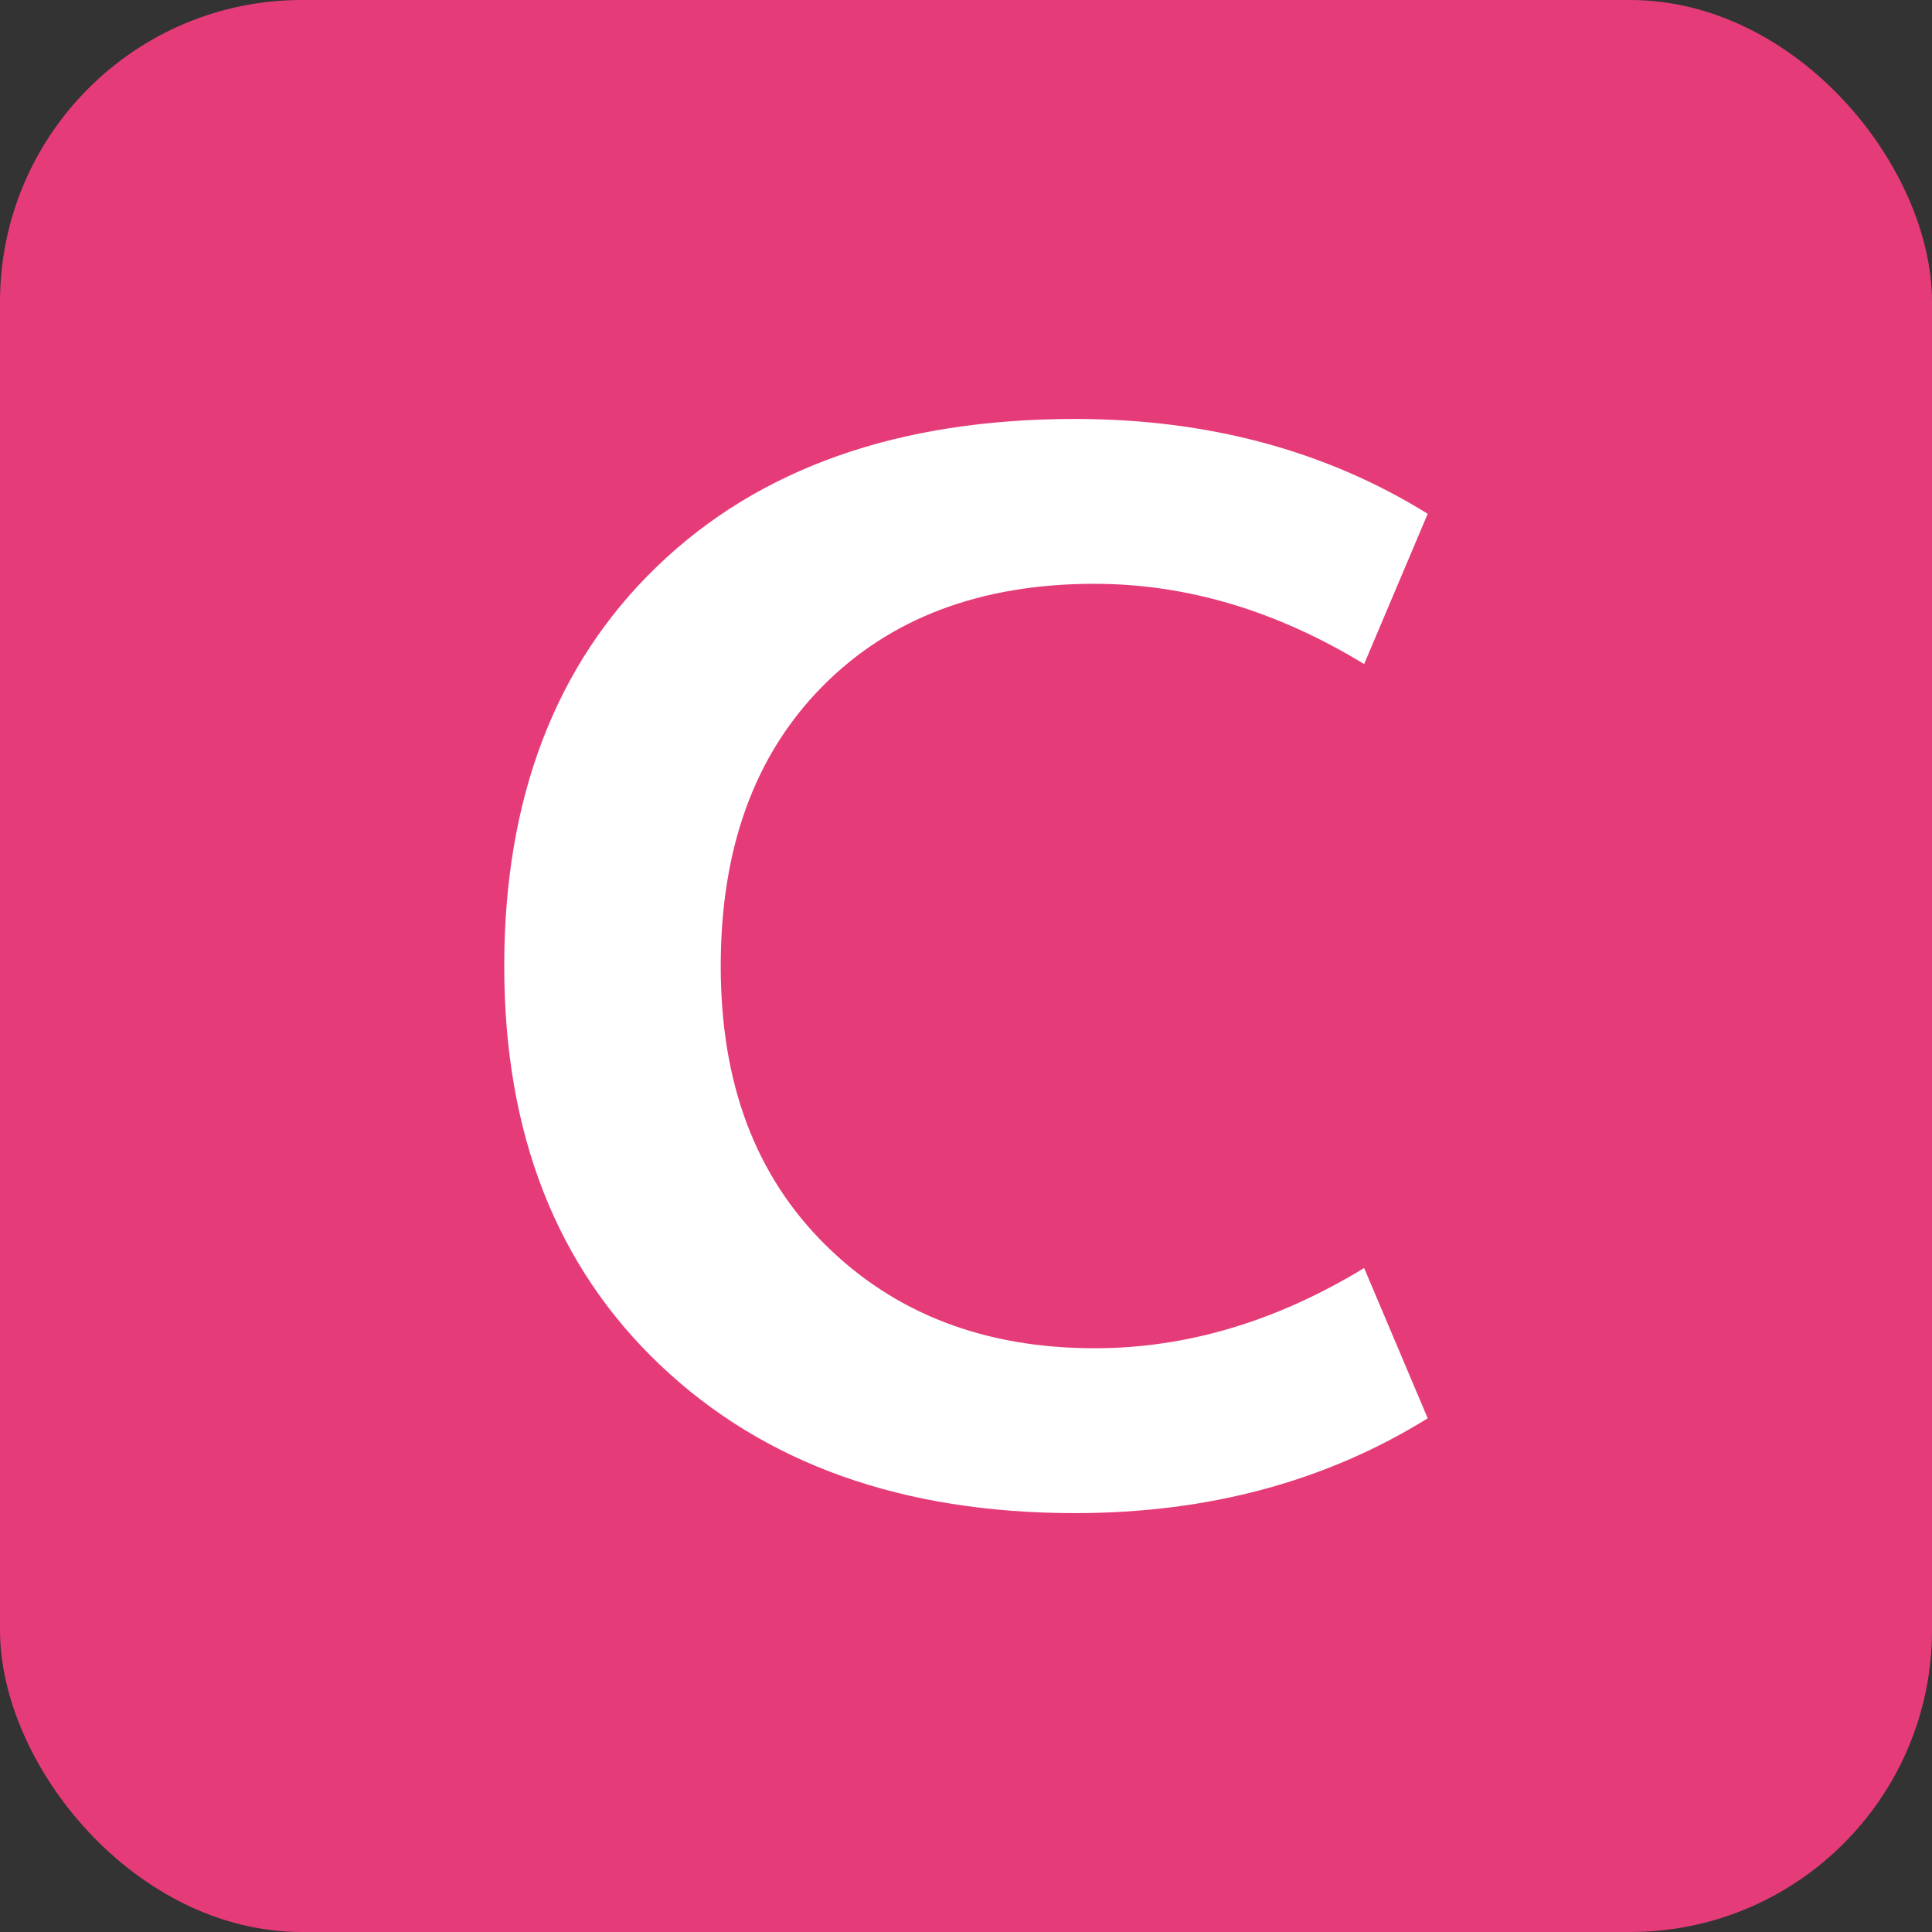 <?xml version="1.0" encoding="UTF-8"?>
<svg id="_レイヤー_1" data-name="レイヤー 1" xmlns="http://www.w3.org/2000/svg" viewBox="0 0 512 512">
  <rect x="0" y="0" width="512" height="512" fill="#333333" stroke="none"/>
  <defs>
    <style>
      .cls-1 {
        fill: #fff;
      }

      .cls-2 {
        fill: #e53c79;
      }
    </style>
  </defs>
  <rect class="cls-2" width="512" height="512" rx="80" ry="80"/>
  <path class="cls-1" d="m290.1,154.71c-30.23,0-54.3,9.08-72.22,27.26-17.92,18.17-26.88,42.85-26.88,74.04s9.23,55.54,27.68,73.84c18.46,18.3,42.26,27.45,71.41,27.45,24.34,0,48.15-7.09,71.42-21.26l16.85,39.82c-27.02,16.76-58.18,25.13-93.48,25.13-45.74,0-82.39-13.08-109.93-39.24-27.55-26.16-41.32-61.4-41.32-105.74s13.5-79.9,40.52-105.93c27.01-26.03,63.92-39.05,110.73-39.05,35.31,0,66.46,8.38,93.48,25.13l-16.85,39.82c-23.27-14.17-47.08-21.26-71.42-21.26Z"/>
</svg>
